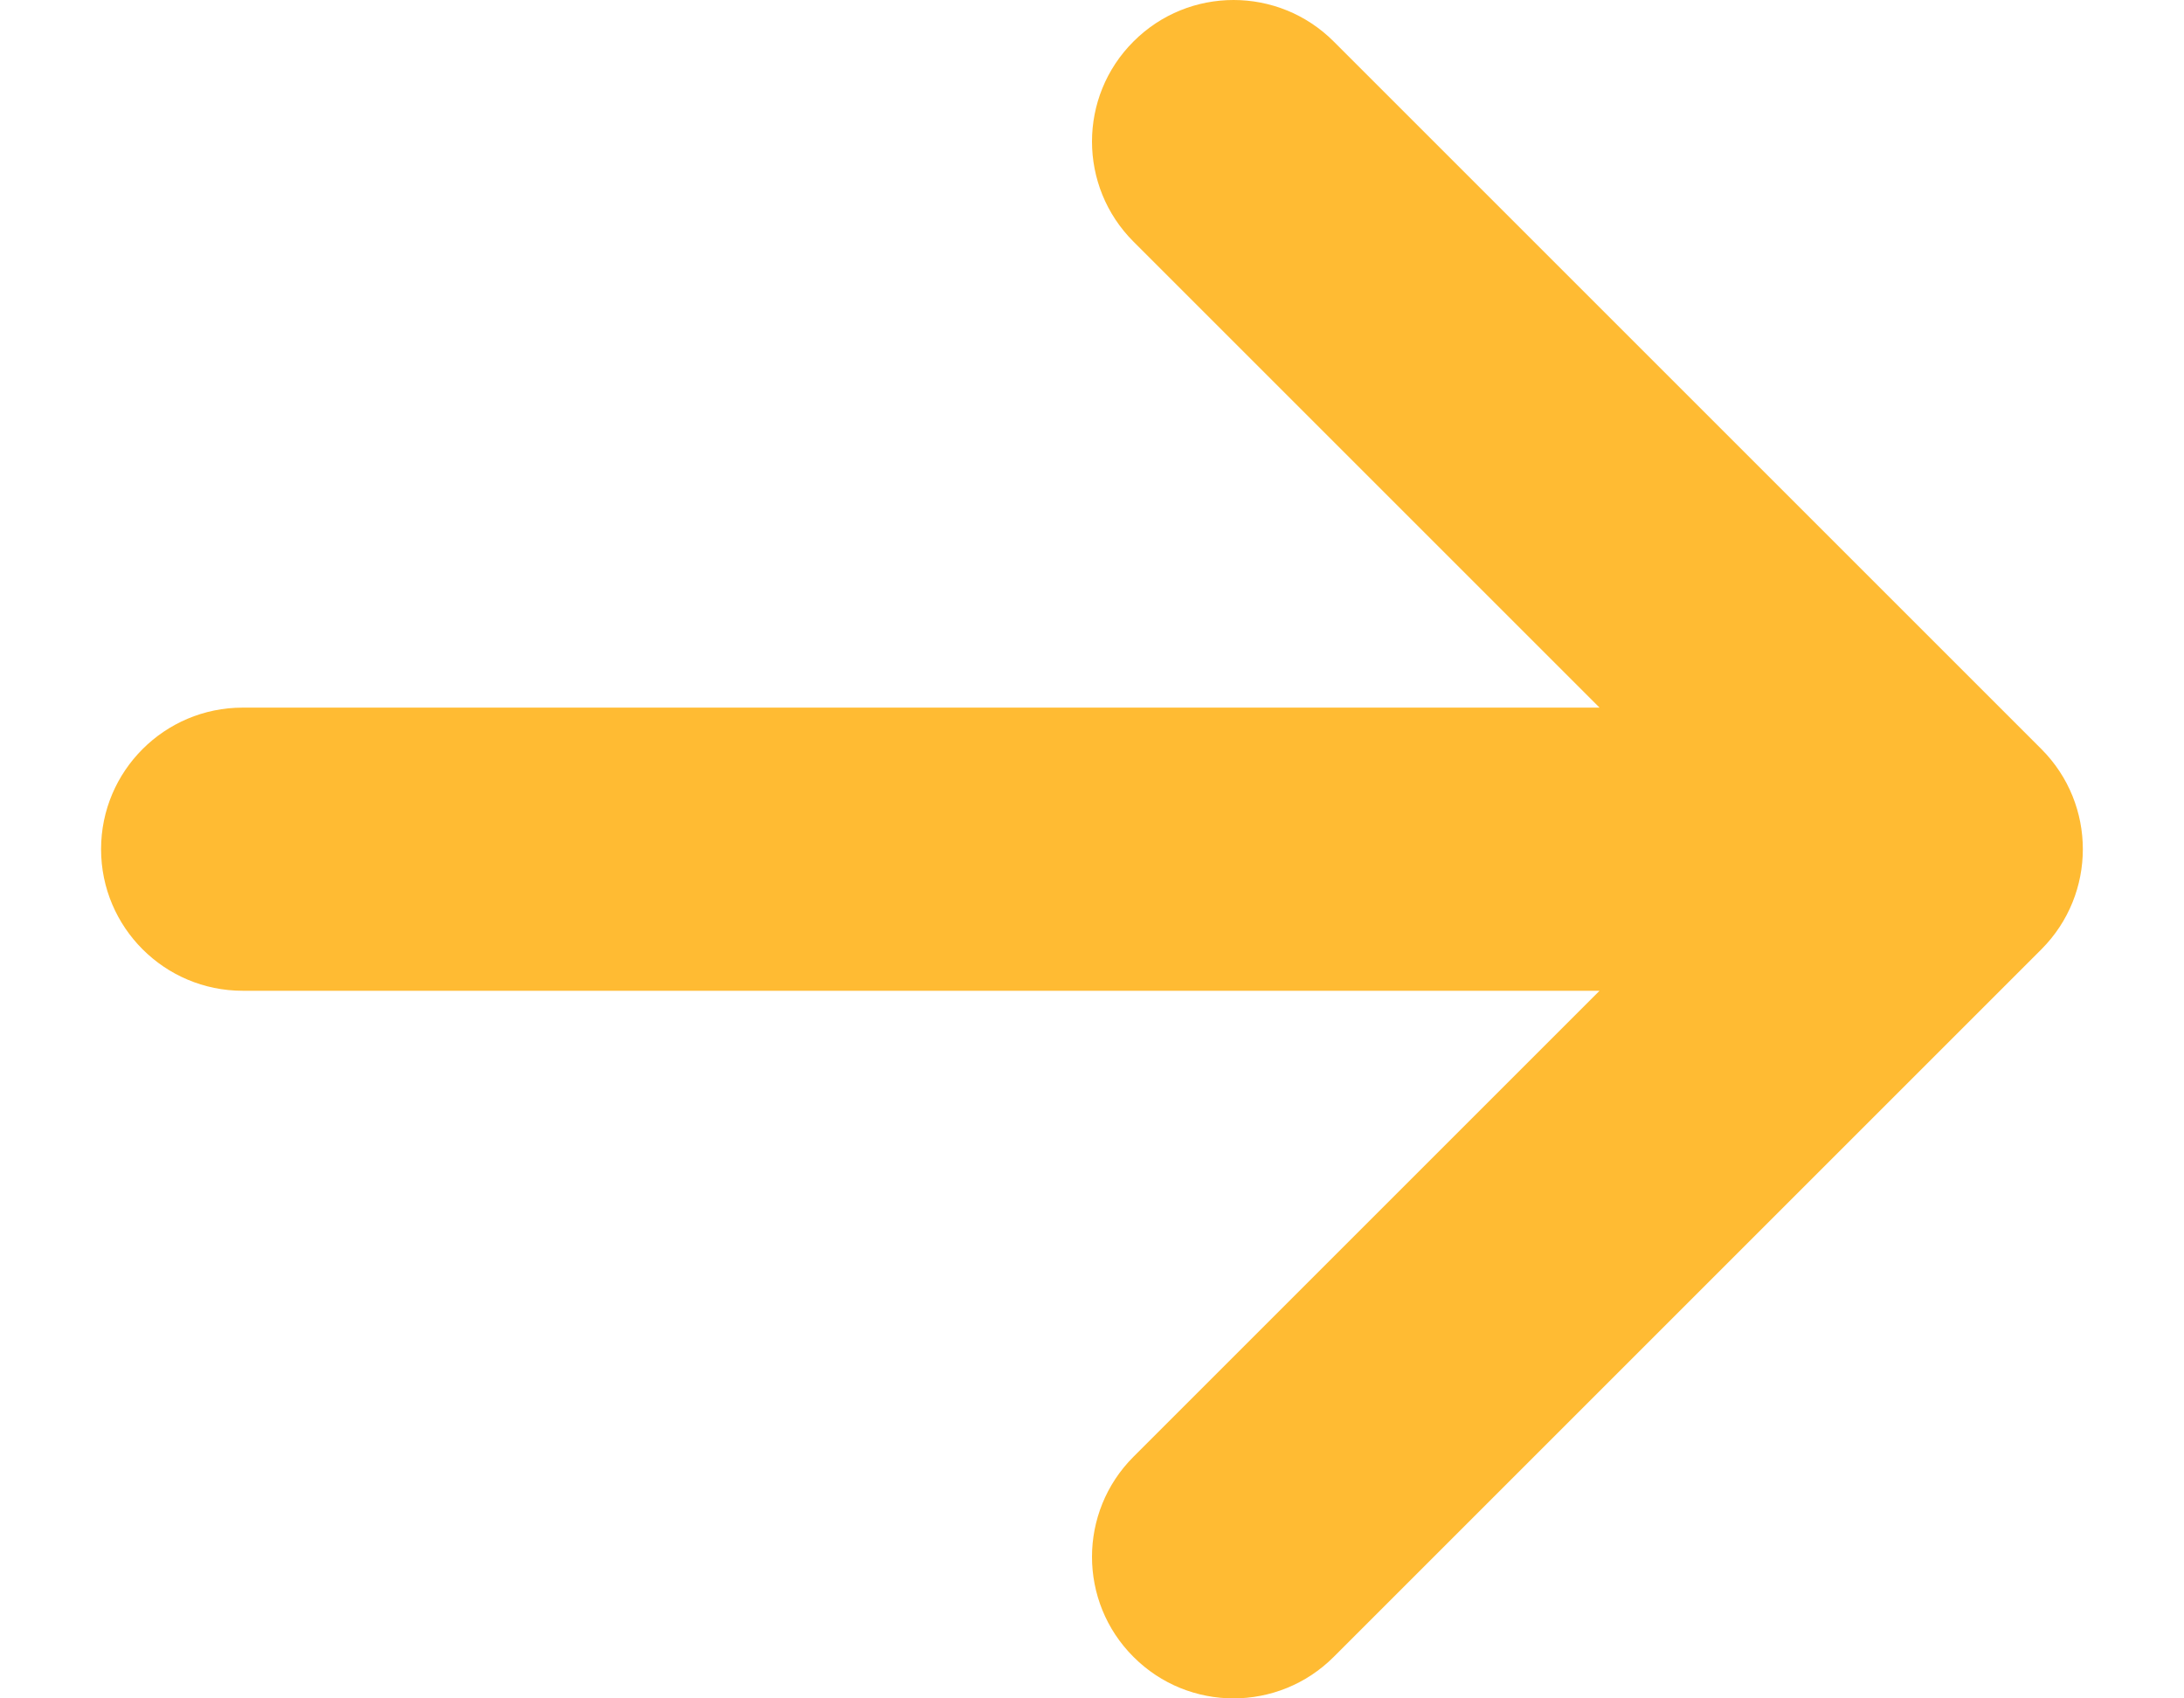 <svg width="18" height="14" viewBox="0 0 18 14" fill="none" xmlns="http://www.w3.org/2000/svg">
<path fill-rule="evenodd" clip-rule="evenodd" d="M9.342 0.342C9.797 -0.114 10.536 -0.114 10.992 0.342L16.825 6.175C17.28 6.631 17.28 7.369 16.825 7.825L10.992 13.658C10.536 14.114 9.797 14.114 9.342 13.658C8.886 13.203 8.886 12.464 9.342 12.008L13.183 8.167H2C1.356 8.167 0.833 7.644 0.833 7C0.833 6.356 1.356 5.833 2 5.833H13.183L9.342 1.992C8.886 1.536 8.886 0.797 9.342 0.342Z" fill="#FFBB33"/>
</svg>
